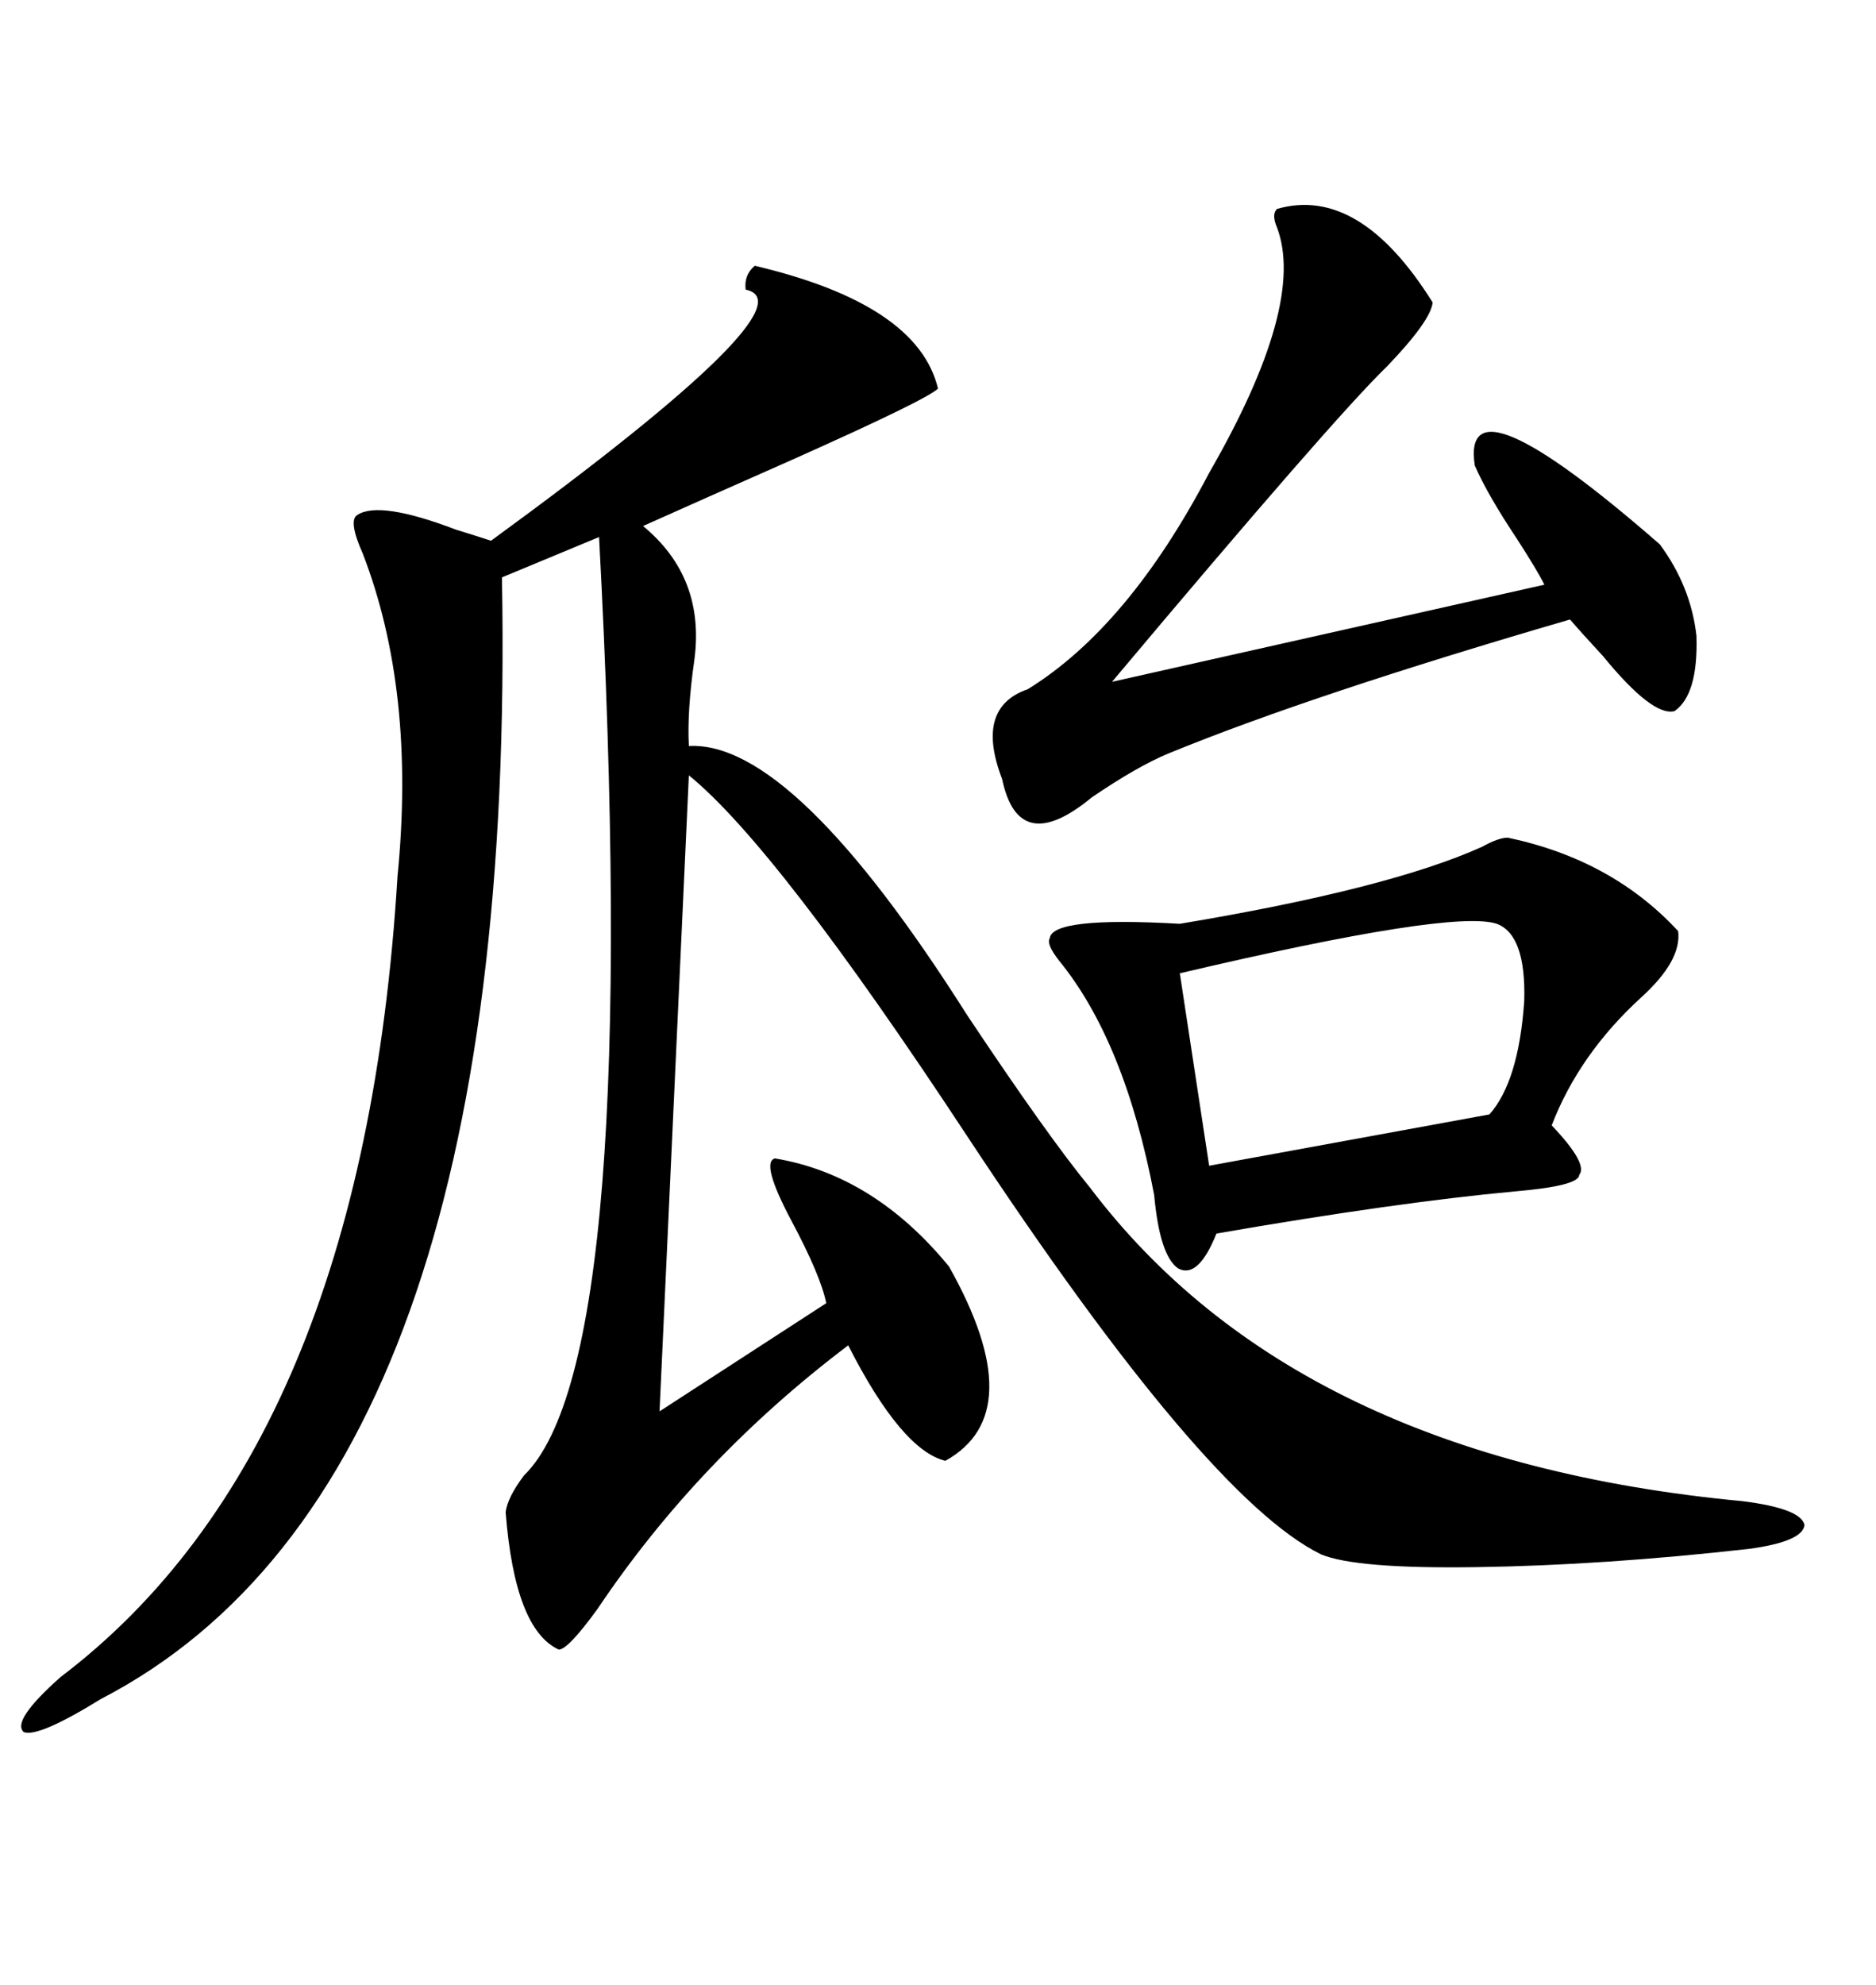 <svg xmlns="http://www.w3.org/2000/svg" xmlns:xlink="http://www.w3.org/1999/xlink" width="300" height="317.285"><path d="M110.16 119.24L110.16 119.24Q126.86 118.36 154.69 162.30L154.69 162.30Q167.58 181.64 174.32 189.84L174.32 189.84Q207.13 233.20 278.61 239.94L278.61 239.94Q287.99 241.11 288.57 243.75L288.57 243.75Q288.28 246.39 279.79 247.56L279.79 247.56Q256.35 250.20 236.13 250.49L236.13 250.49Q216.80 250.78 211.23 248.44L211.23 248.44Q192.77 239.36 154.69 181.64L154.69 181.64Q124.22 135.35 110.16 123.93L110.16 123.93L105.47 225.59L132.13 208.30Q131.25 203.91 126.56 195.12L126.56 195.12Q121.58 185.74 123.93 185.16L123.93 185.16Q139.75 187.79 151.76 202.44L151.76 202.44Q164.94 225.88 151.17 233.50L151.17 233.50Q144.14 231.74 135.64 215.04L135.64 215.04Q111.62 233.20 95.51 257.23L95.51 257.23Q90.82 263.67 89.36 263.67L89.36 263.67Q82.32 260.45 80.86 241.70L80.86 241.70Q81.15 239.36 83.79 235.84L83.79 235.84Q102.83 217.38 95.80 85.84L95.80 85.84L80.27 92.29Q82.91 237.01 16.11 271.58L16.11 271.58Q6.15 277.73 3.81 276.86L3.81 276.86Q1.76 275.10 9.67 268.07L9.67 268.07Q58.01 231.45 63.57 140.04L63.57 140.04Q66.50 110.45 58.01 88.48L58.01 88.48Q55.66 83.20 57.13 82.32L57.13 82.32Q60.64 79.98 72.95 84.67L72.95 84.67Q76.76 85.84 78.52 86.43L78.52 86.43Q130.37 48.63 119.24 46.29L119.24 46.29Q118.95 43.95 120.70 42.48L120.70 42.48Q146.78 48.63 150 62.11L150 62.11Q148.24 63.87 126.56 73.54L126.56 73.54Q111.33 80.27 102.83 84.08L102.83 84.08Q112.79 92.29 111.04 105.47L111.04 105.47Q109.86 113.67 110.16 119.24ZM241.11 133.89L241.11 133.89Q257.81 137.40 268.36 148.83L268.36 148.83Q268.95 153.52 262.50 159.38L262.50 159.38Q252.54 168.46 248.14 179.88L248.14 179.88Q254.00 186.04 252.54 187.79L252.54 187.79Q252.54 189.55 242.29 190.43L242.29 190.43Q223.24 192.19 194.53 197.17L194.53 197.17Q191.60 204.49 188.38 202.73L188.38 202.73Q185.45 200.68 184.57 191.02L184.57 191.02Q179.88 166.41 169.34 153.52L169.34 153.52Q167.29 150.88 167.87 150L167.87 150Q168.16 146.48 188.67 147.66L188.67 147.66Q222.07 142.09 237.01 135.35L237.01 135.35Q239.65 133.89 241.11 133.89ZM204.20 33.40L204.20 33.40Q217.38 29.59 229.10 48.34L229.10 48.34Q228.81 51.27 221.78 58.59L221.78 58.59Q213.28 66.80 177.83 108.98L177.83 108.98L246.97 93.46Q245.80 91.11 242.58 86.13L242.58 86.13Q237.89 79.10 235.84 74.41L235.84 74.41Q233.50 59.18 265.43 87.01L265.43 87.01Q270.41 93.75 271.29 101.66L271.29 101.66Q271.58 111.04 267.77 113.67L267.77 113.67Q264.26 114.55 256.35 104.88L256.35 104.88Q252.83 101.07 251.07 99.02L251.07 99.02Q209.77 111.04 186.91 120.41L186.91 120.41Q181.93 122.46 174.61 127.44L174.61 127.44Q162.89 137.11 160.25 124.51L160.25 124.51Q155.86 113.09 164.36 110.16L164.36 110.16Q180.47 100.20 193.36 75.59L193.36 75.59Q208.89 48.63 204.20 36.33L204.20 36.33Q203.32 34.28 204.20 33.40ZM239.36 147.66L239.36 147.66Q232.32 145.31 188.67 155.57L188.67 155.57L193.36 186.33L238.18 178.13Q242.87 172.85 243.75 159.96L243.75 159.96Q244.04 149.41 239.36 147.66Z"/></svg>